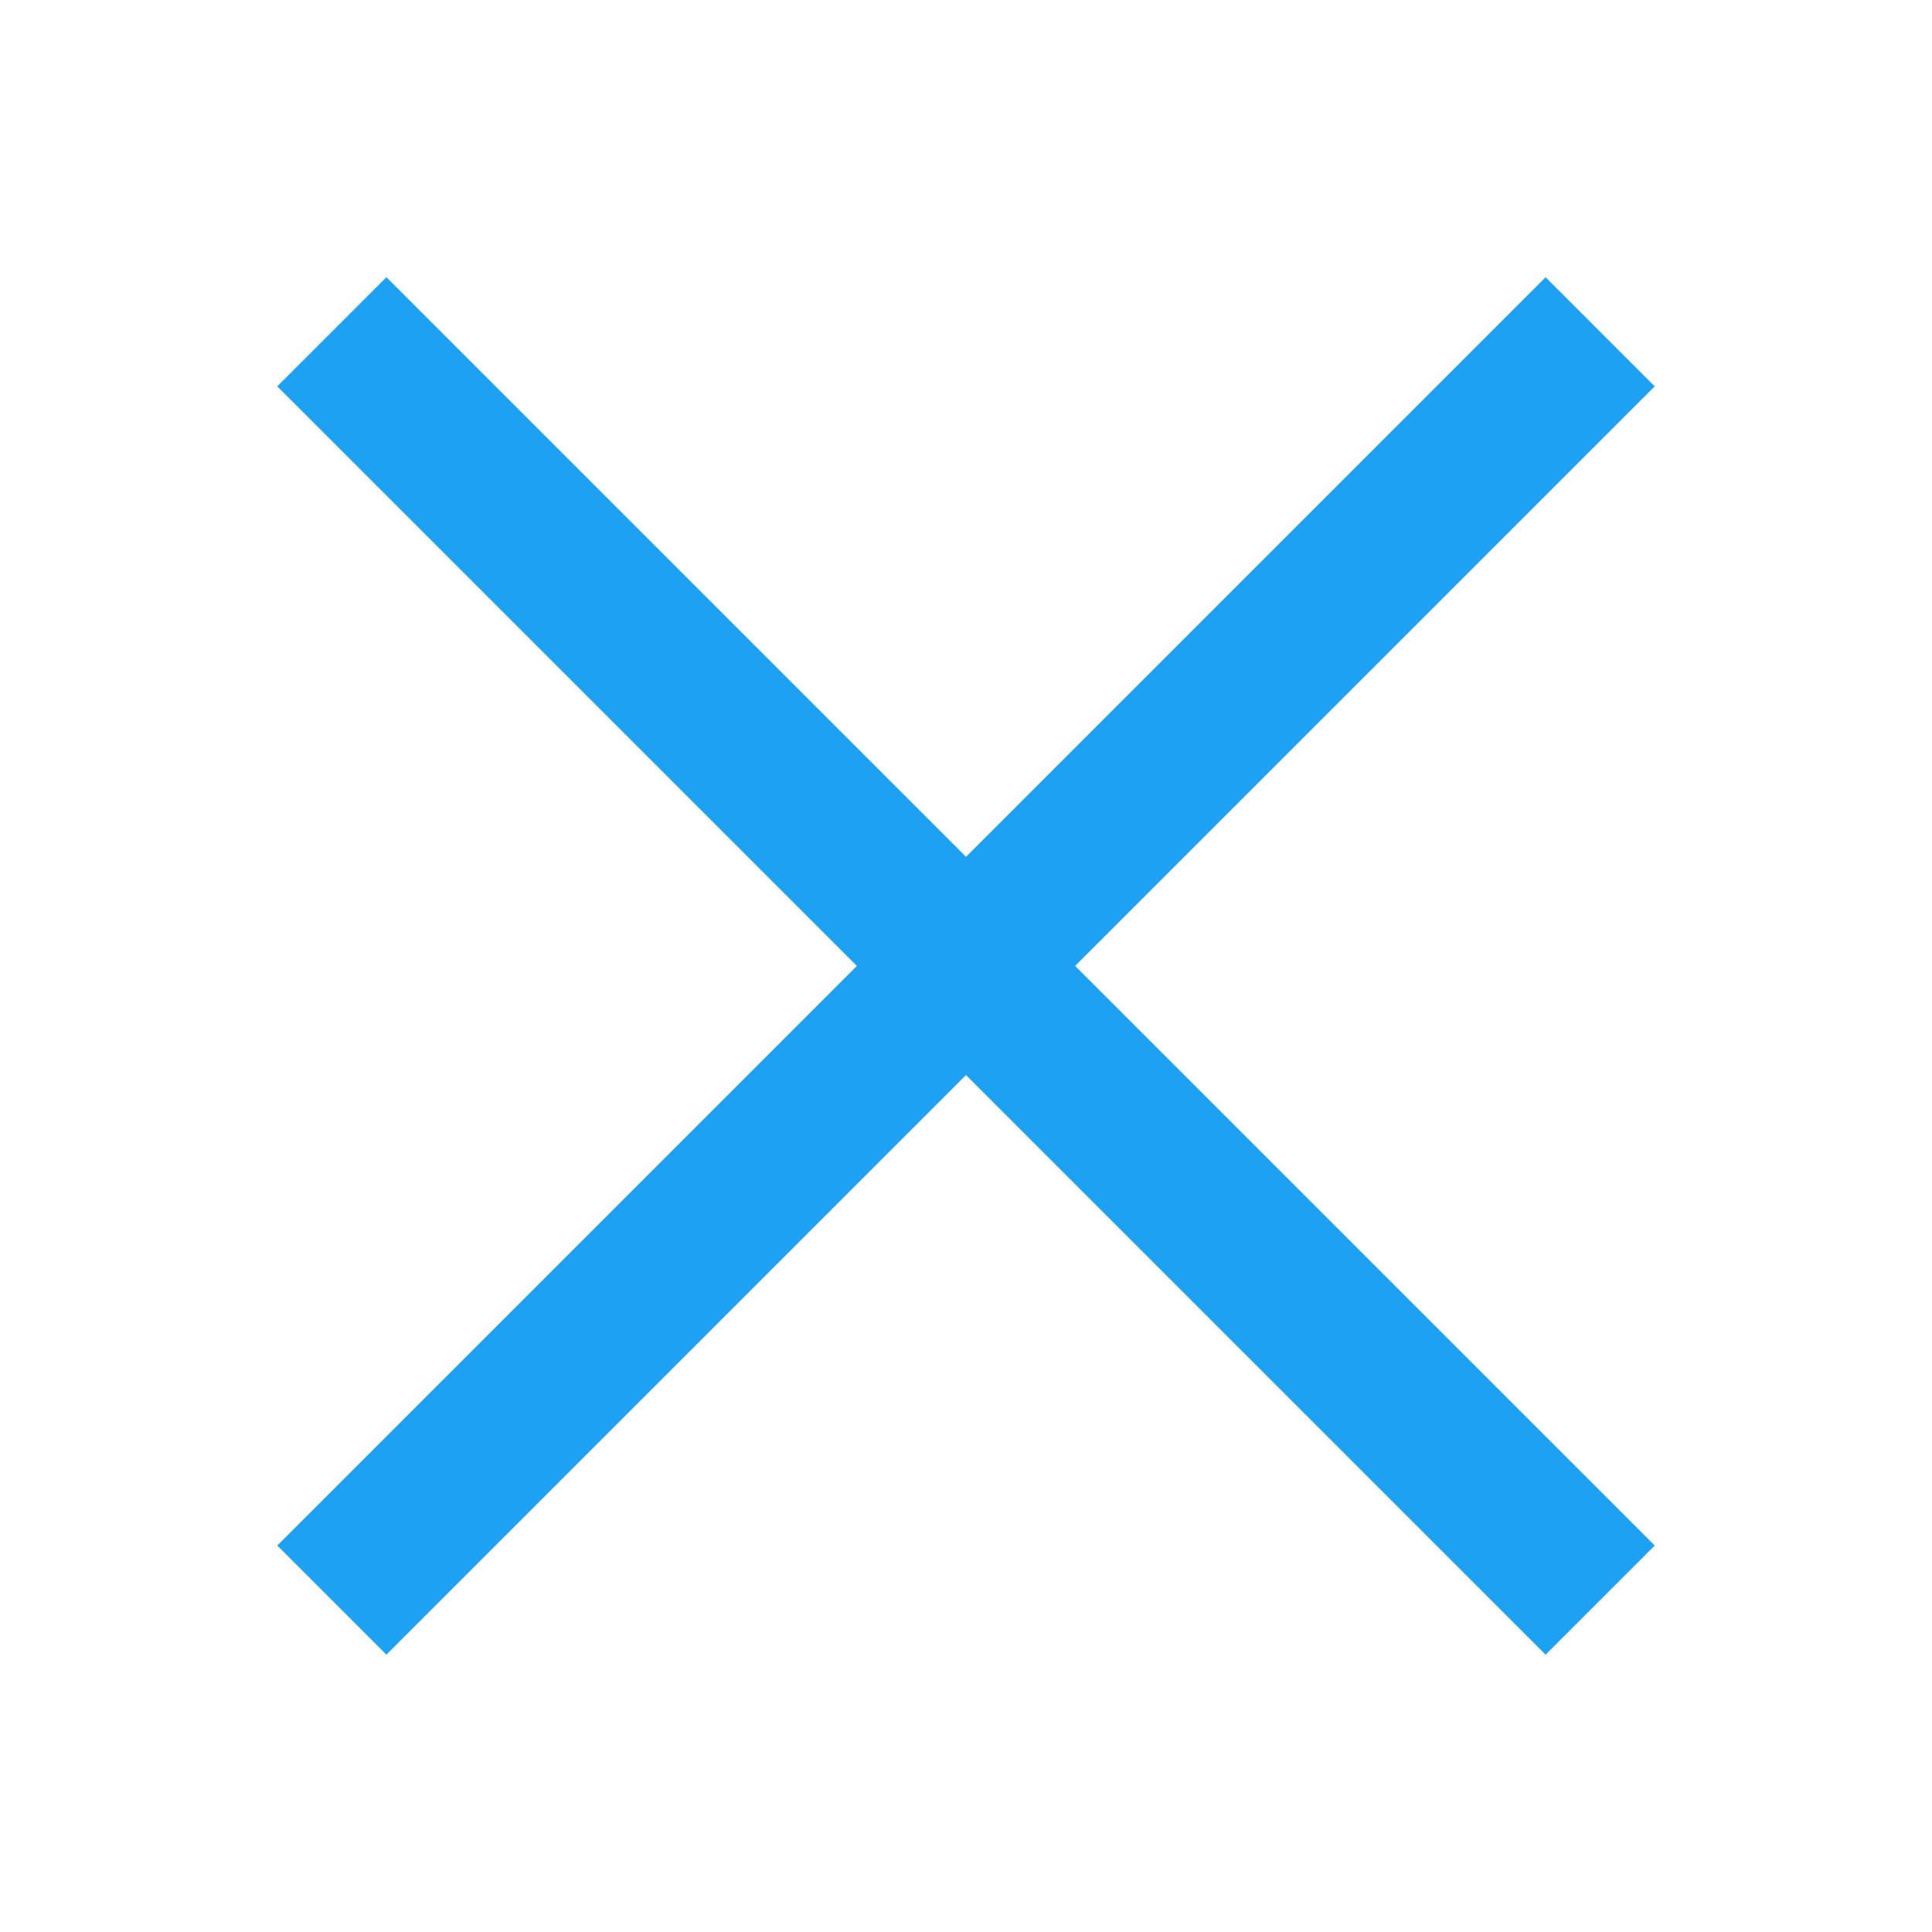 <svg fill="none" height="40" viewBox="0 0 40 40" width="40" xmlns="http://www.w3.org/2000/svg"><path d="m32 5.74-12 12-12-12-2.259 2.259 12 12-12 12 2.259 2.259 12-12 12 12 2.259-2.259-12-12 12-12z" fill="#1da1f2"/></svg>